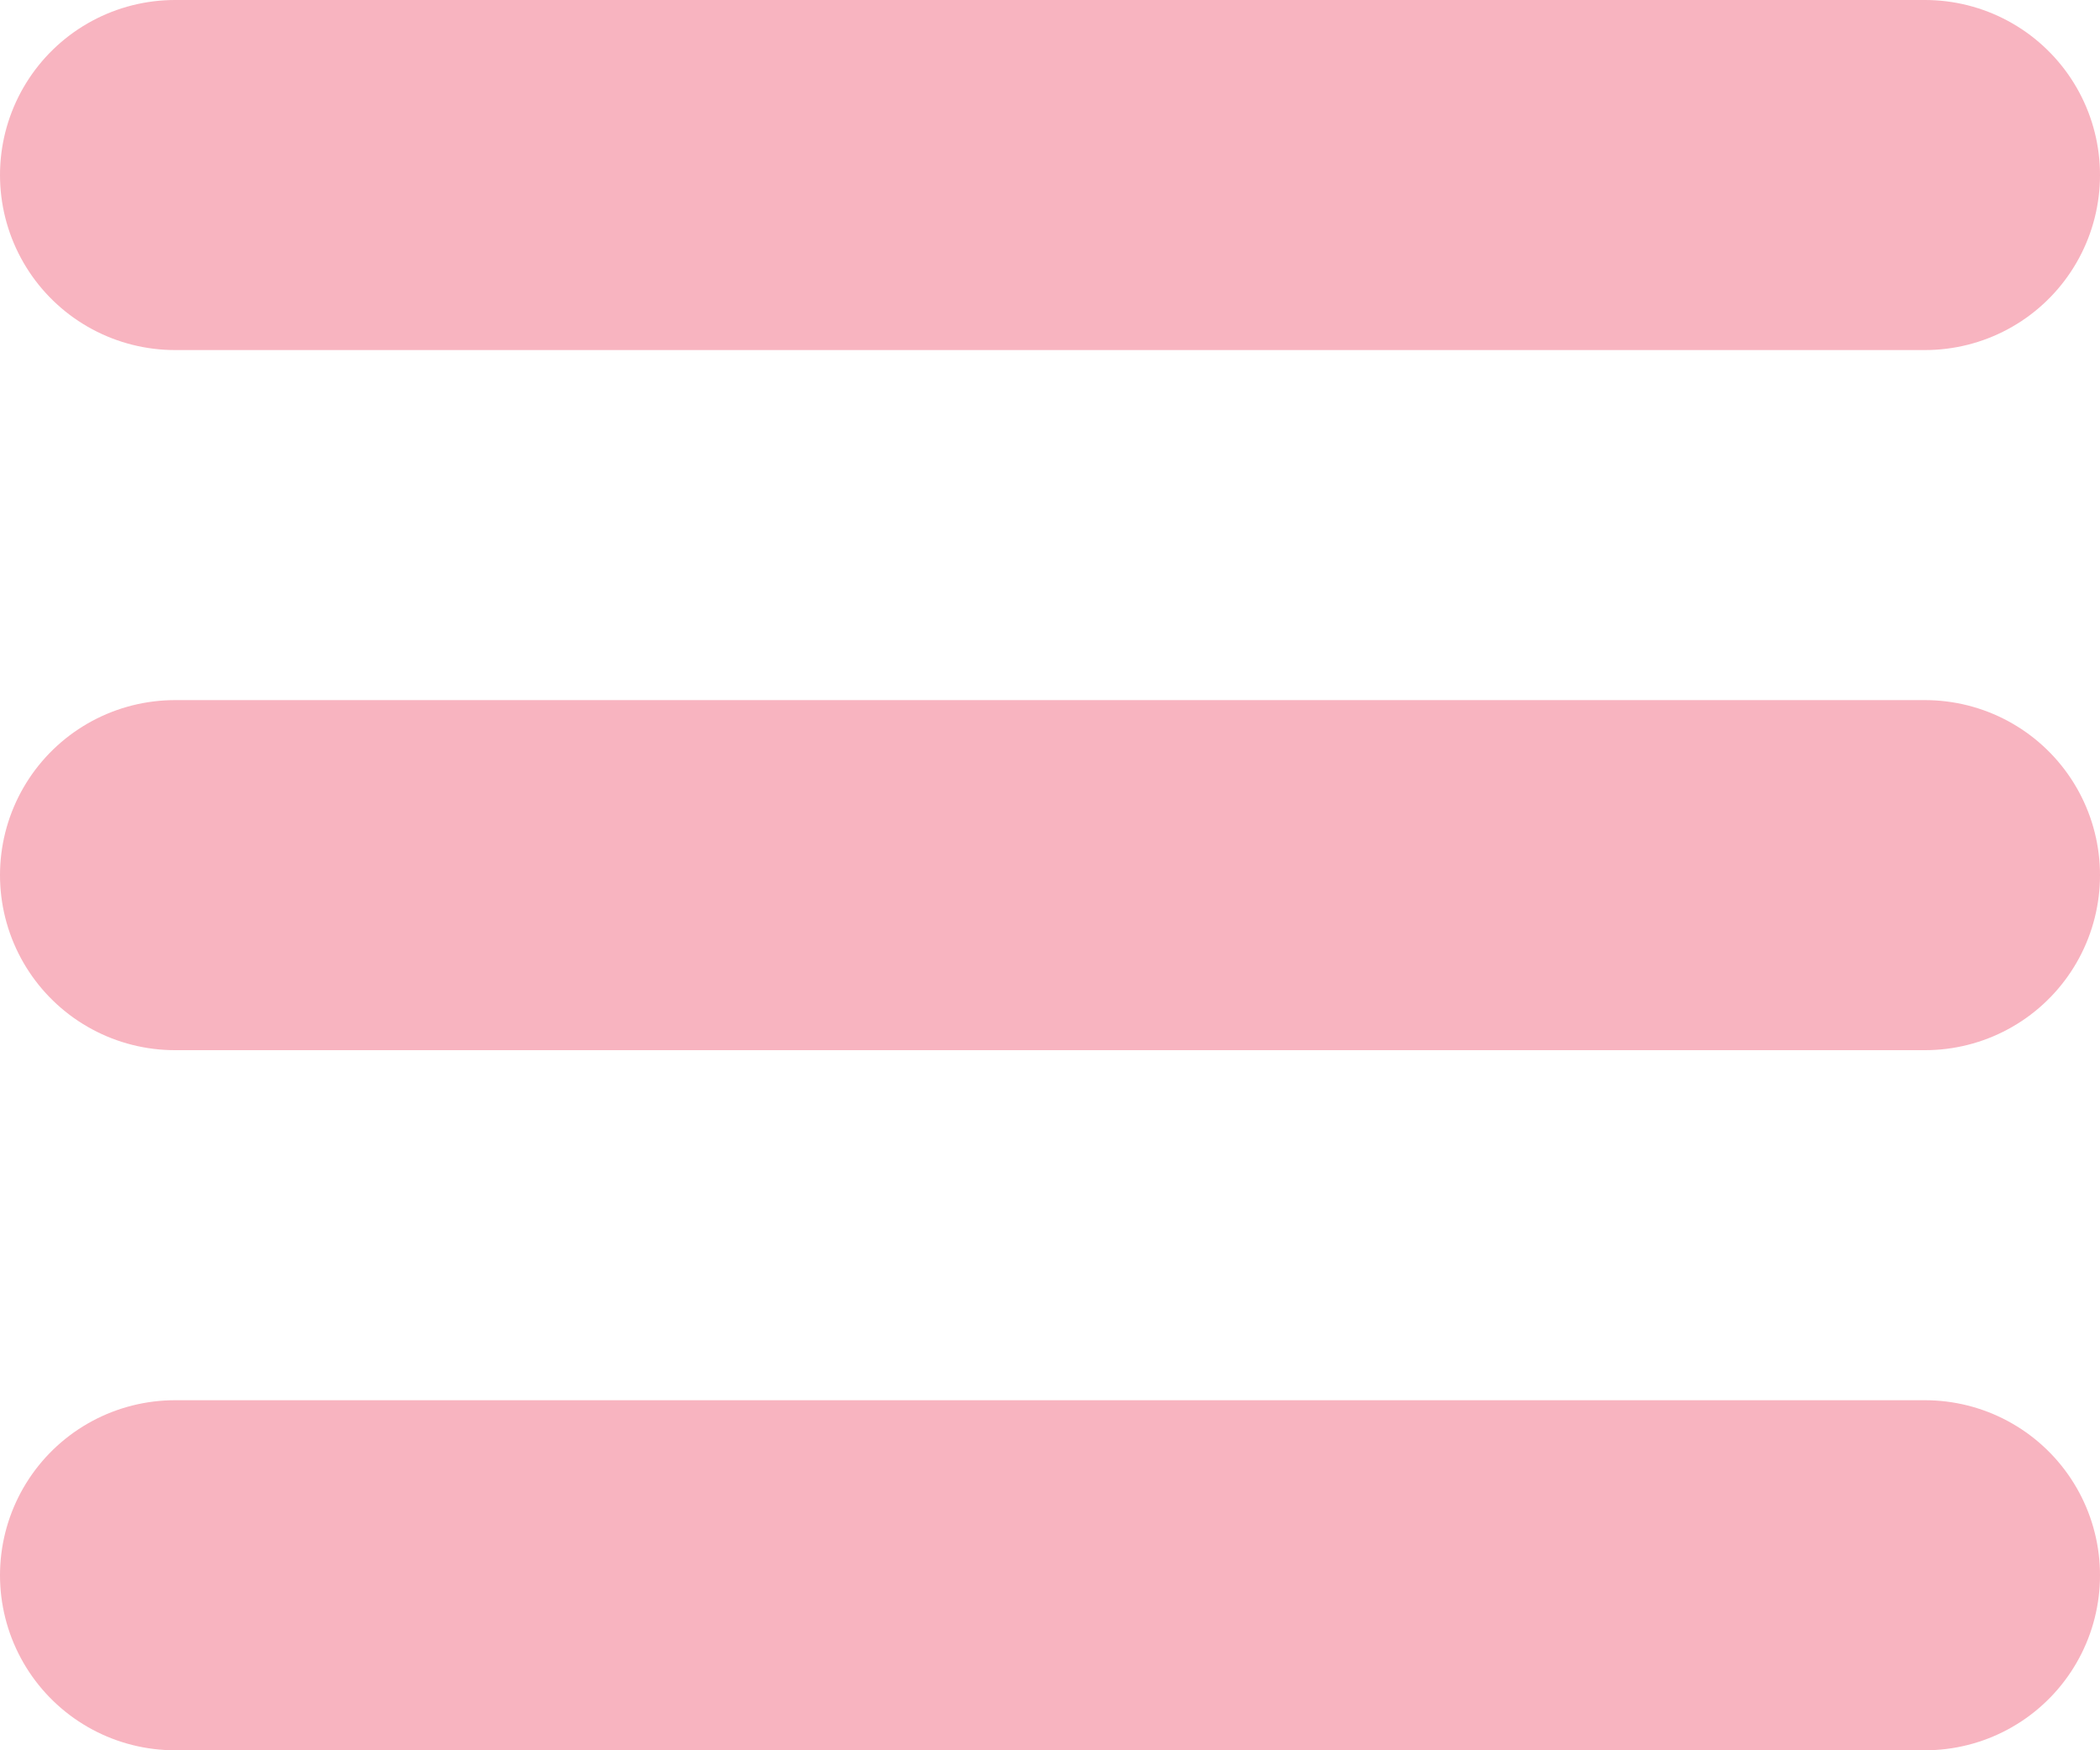 <svg xmlns="http://www.w3.org/2000/svg" width="12" height="10" viewBox="0 0 12 10">
  <g id="グループ_5076" data-name="グループ 5076" transform="translate(-271.5 -8779.5)">
    <line id="線_576" data-name="線 576" x2="10" transform="translate(272.5 8780.5)" fill="none" stroke="#f8b4c0" stroke-linecap="round" stroke-width="2"/>
    <line id="線_577" data-name="線 577" x2="10" transform="translate(272.5 8784.5)" fill="none" stroke="#f8b4c0" stroke-linecap="round" stroke-width="2"/>
    <line id="線_578" data-name="線 578" x2="10" transform="translate(272.5 8788.5)" fill="none" stroke="#f8b4c0" stroke-linecap="round" stroke-width="2"/>
  </g>
</svg>

